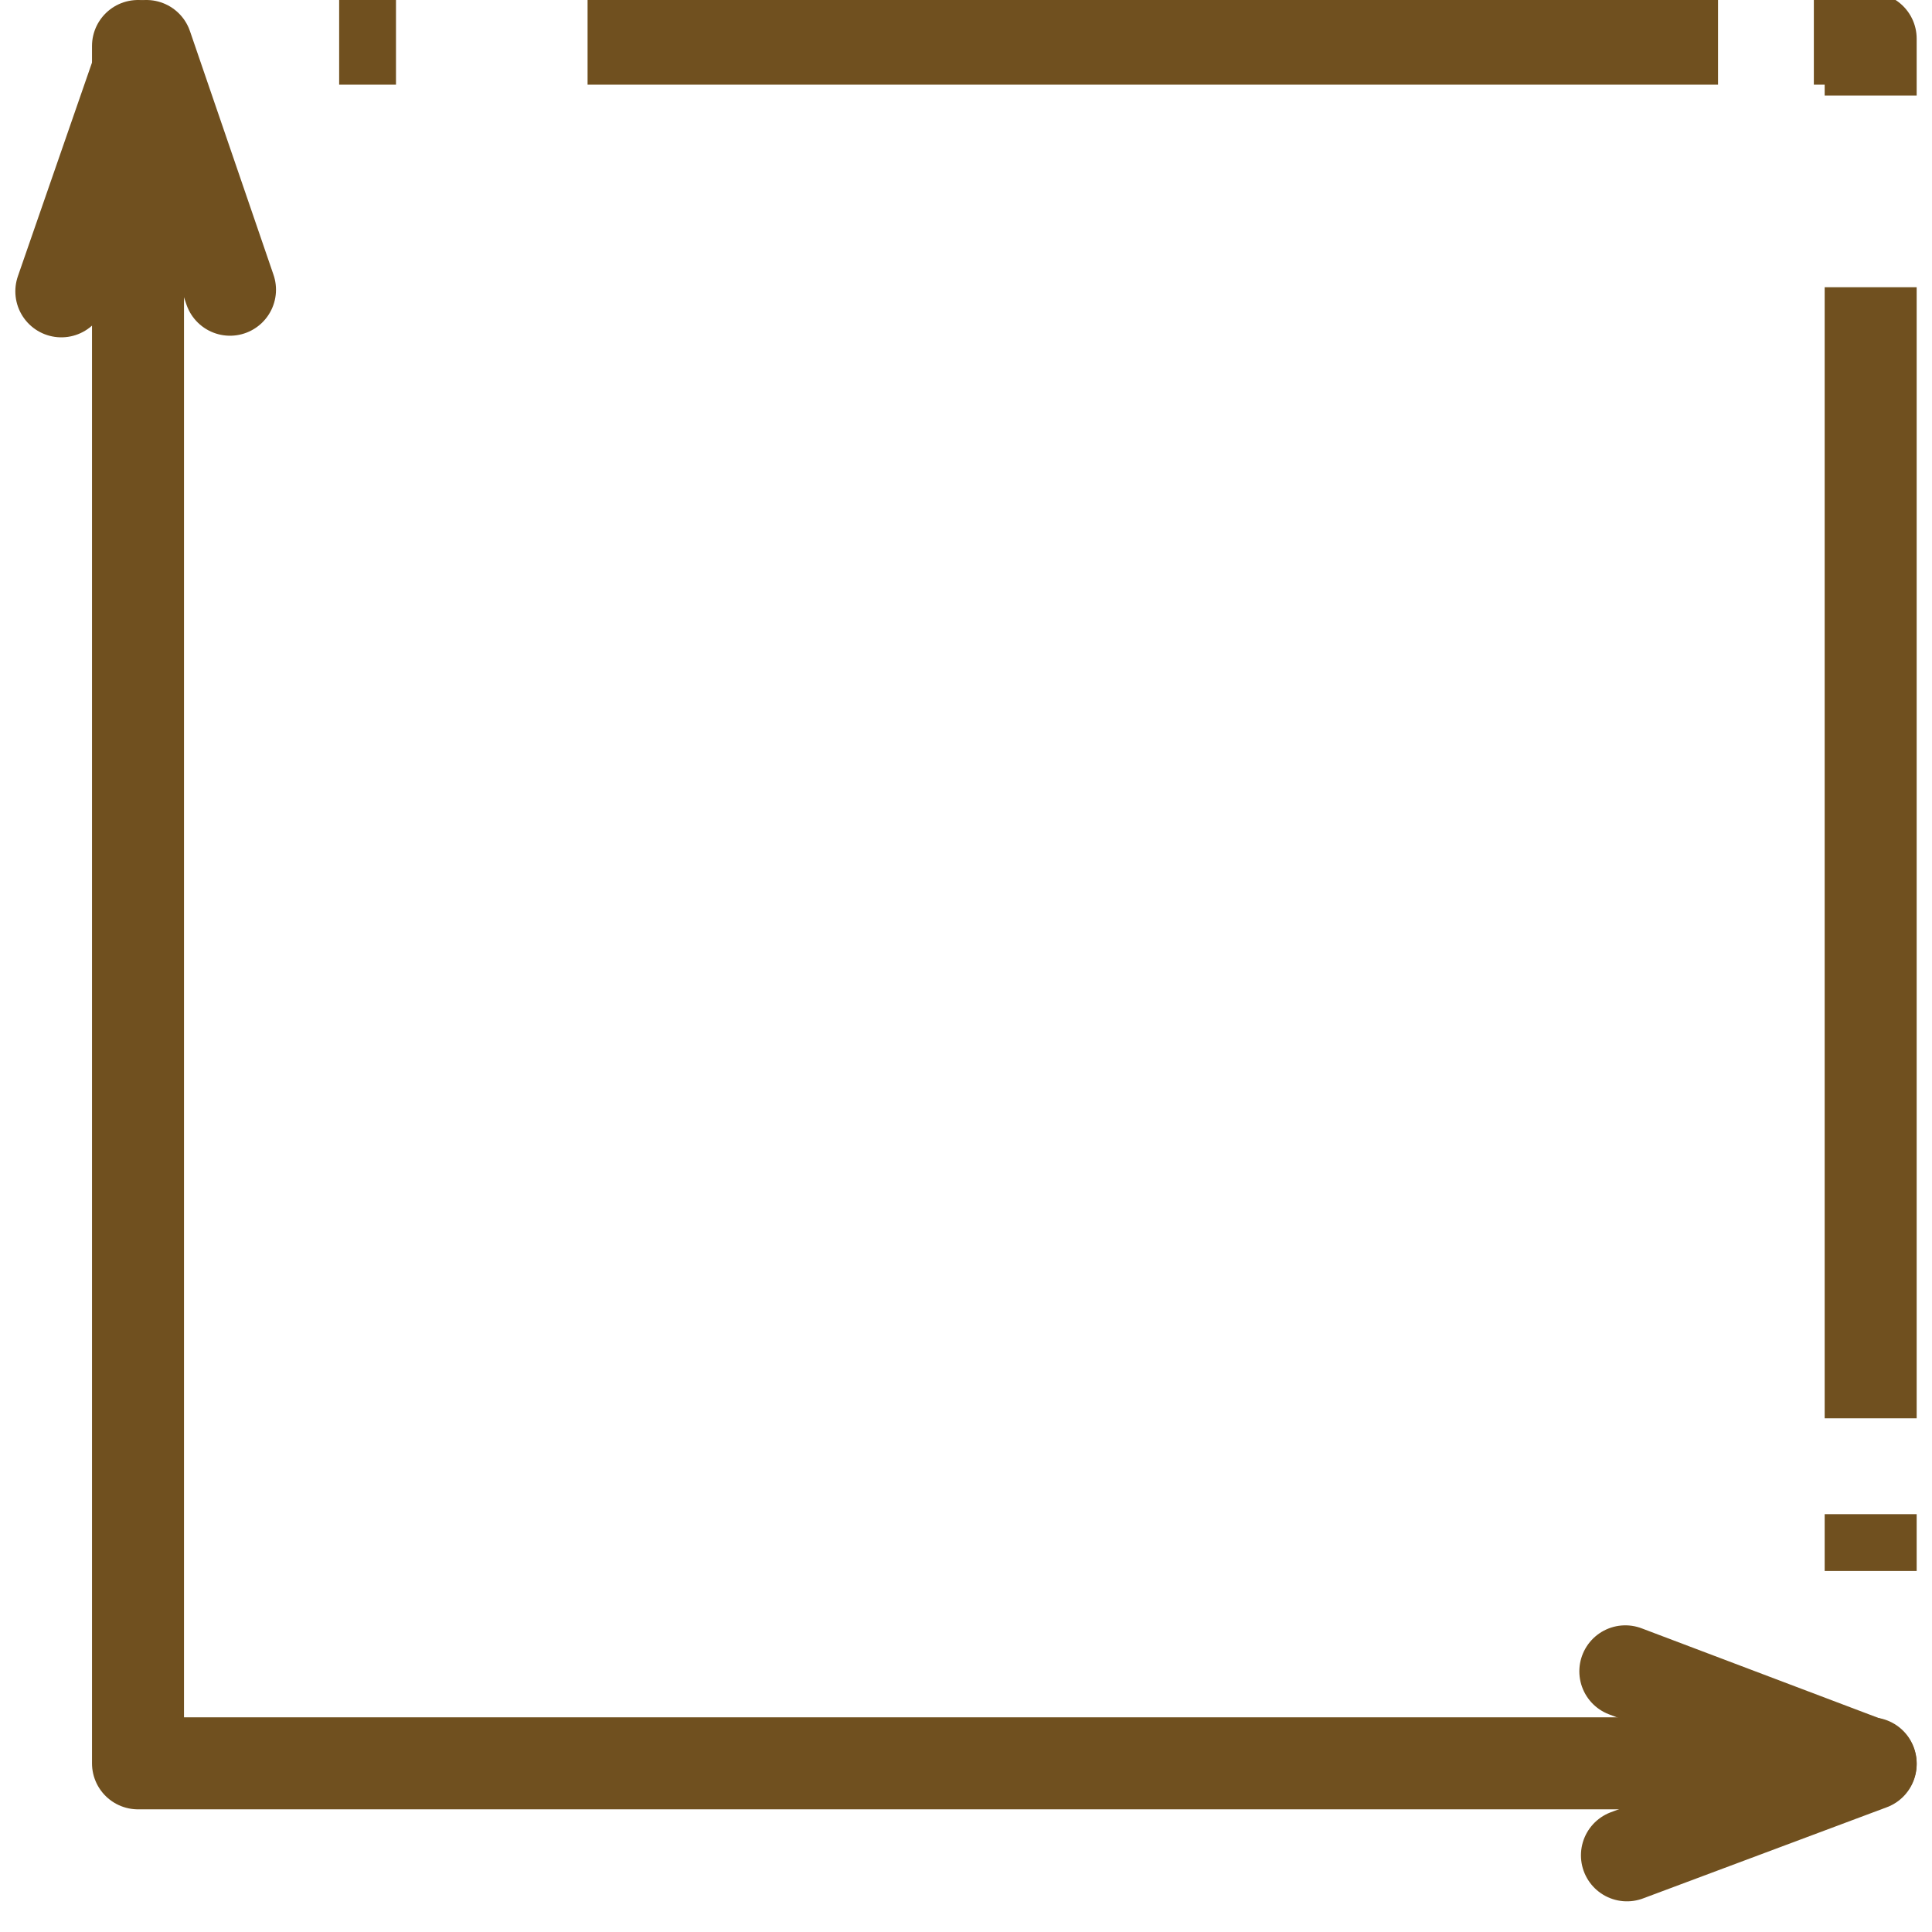 <svg width="126" height="126" viewBox="0 0 126 126" fill="none" xmlns="http://www.w3.org/2000/svg">
<g clip-path="url(#clip0_628_659)">
<path d="M9 3V115H122" stroke="#70501F" stroke-width="6" stroke-linecap="round" stroke-linejoin="round"/>
<path d="M4 19L9.55 3L15 18.895" stroke="#70501F" stroke-width="6" stroke-linecap="round" stroke-linejoin="round"/>
<path d="M106 109L122 115.055L106.105 121" stroke="#70501F" stroke-width="6" stroke-linecap="round" stroke-linejoin="round"/>
<path d="M22.119 2.522H25.825" stroke="#70501F" stroke-width="6" stroke-linejoin="round"/>
<path d="M38.32 2.522H112.046" stroke="#70501F" stroke-width="6" stroke-linejoin="round"/>
<path d="M118.294 2.522H122V6.228" stroke="#70501F" stroke-width="6" stroke-linejoin="round"/>
<path d="M122 18.731V92.499" stroke="#70501F" stroke-width="6" stroke-linejoin="round"/>
<path d="M122 98.752V102.458" stroke="#70501F" stroke-width="6" stroke-linejoin="round"/>
</g>
<defs>
<clipPath id="clip0_628_659">
<rect width="126" height="126" fill="white"/>
</clipPath>
</defs>
</svg>
